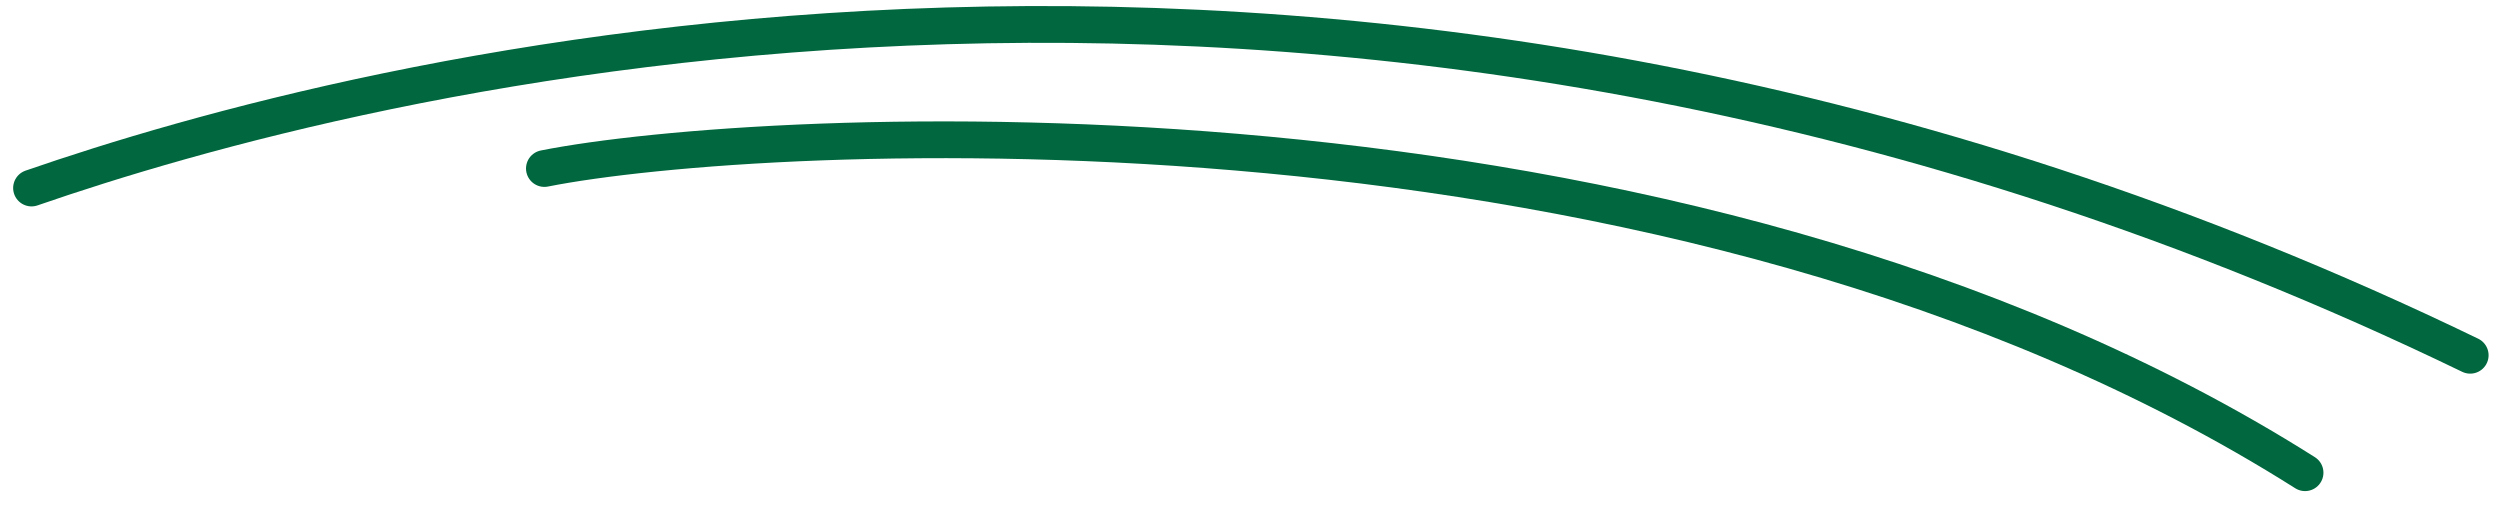 <svg width="136" height="28" viewBox="0 12 136 20" fill="none" xmlns="http://www.w3.org/2000/svg">
    <path d="M1.715 18.228C18.961 12.26 73.016 -2.362 134.379 27.326" stroke="#00673E" stroke-width="2"
          stroke-linecap="round"/>
    <path d="M29.615 17.167C41.212 14.865 91.042 11.986 125.395 33.715" stroke="#00673E" stroke-width="2"
          stroke-linecap="round"/>
</svg>
